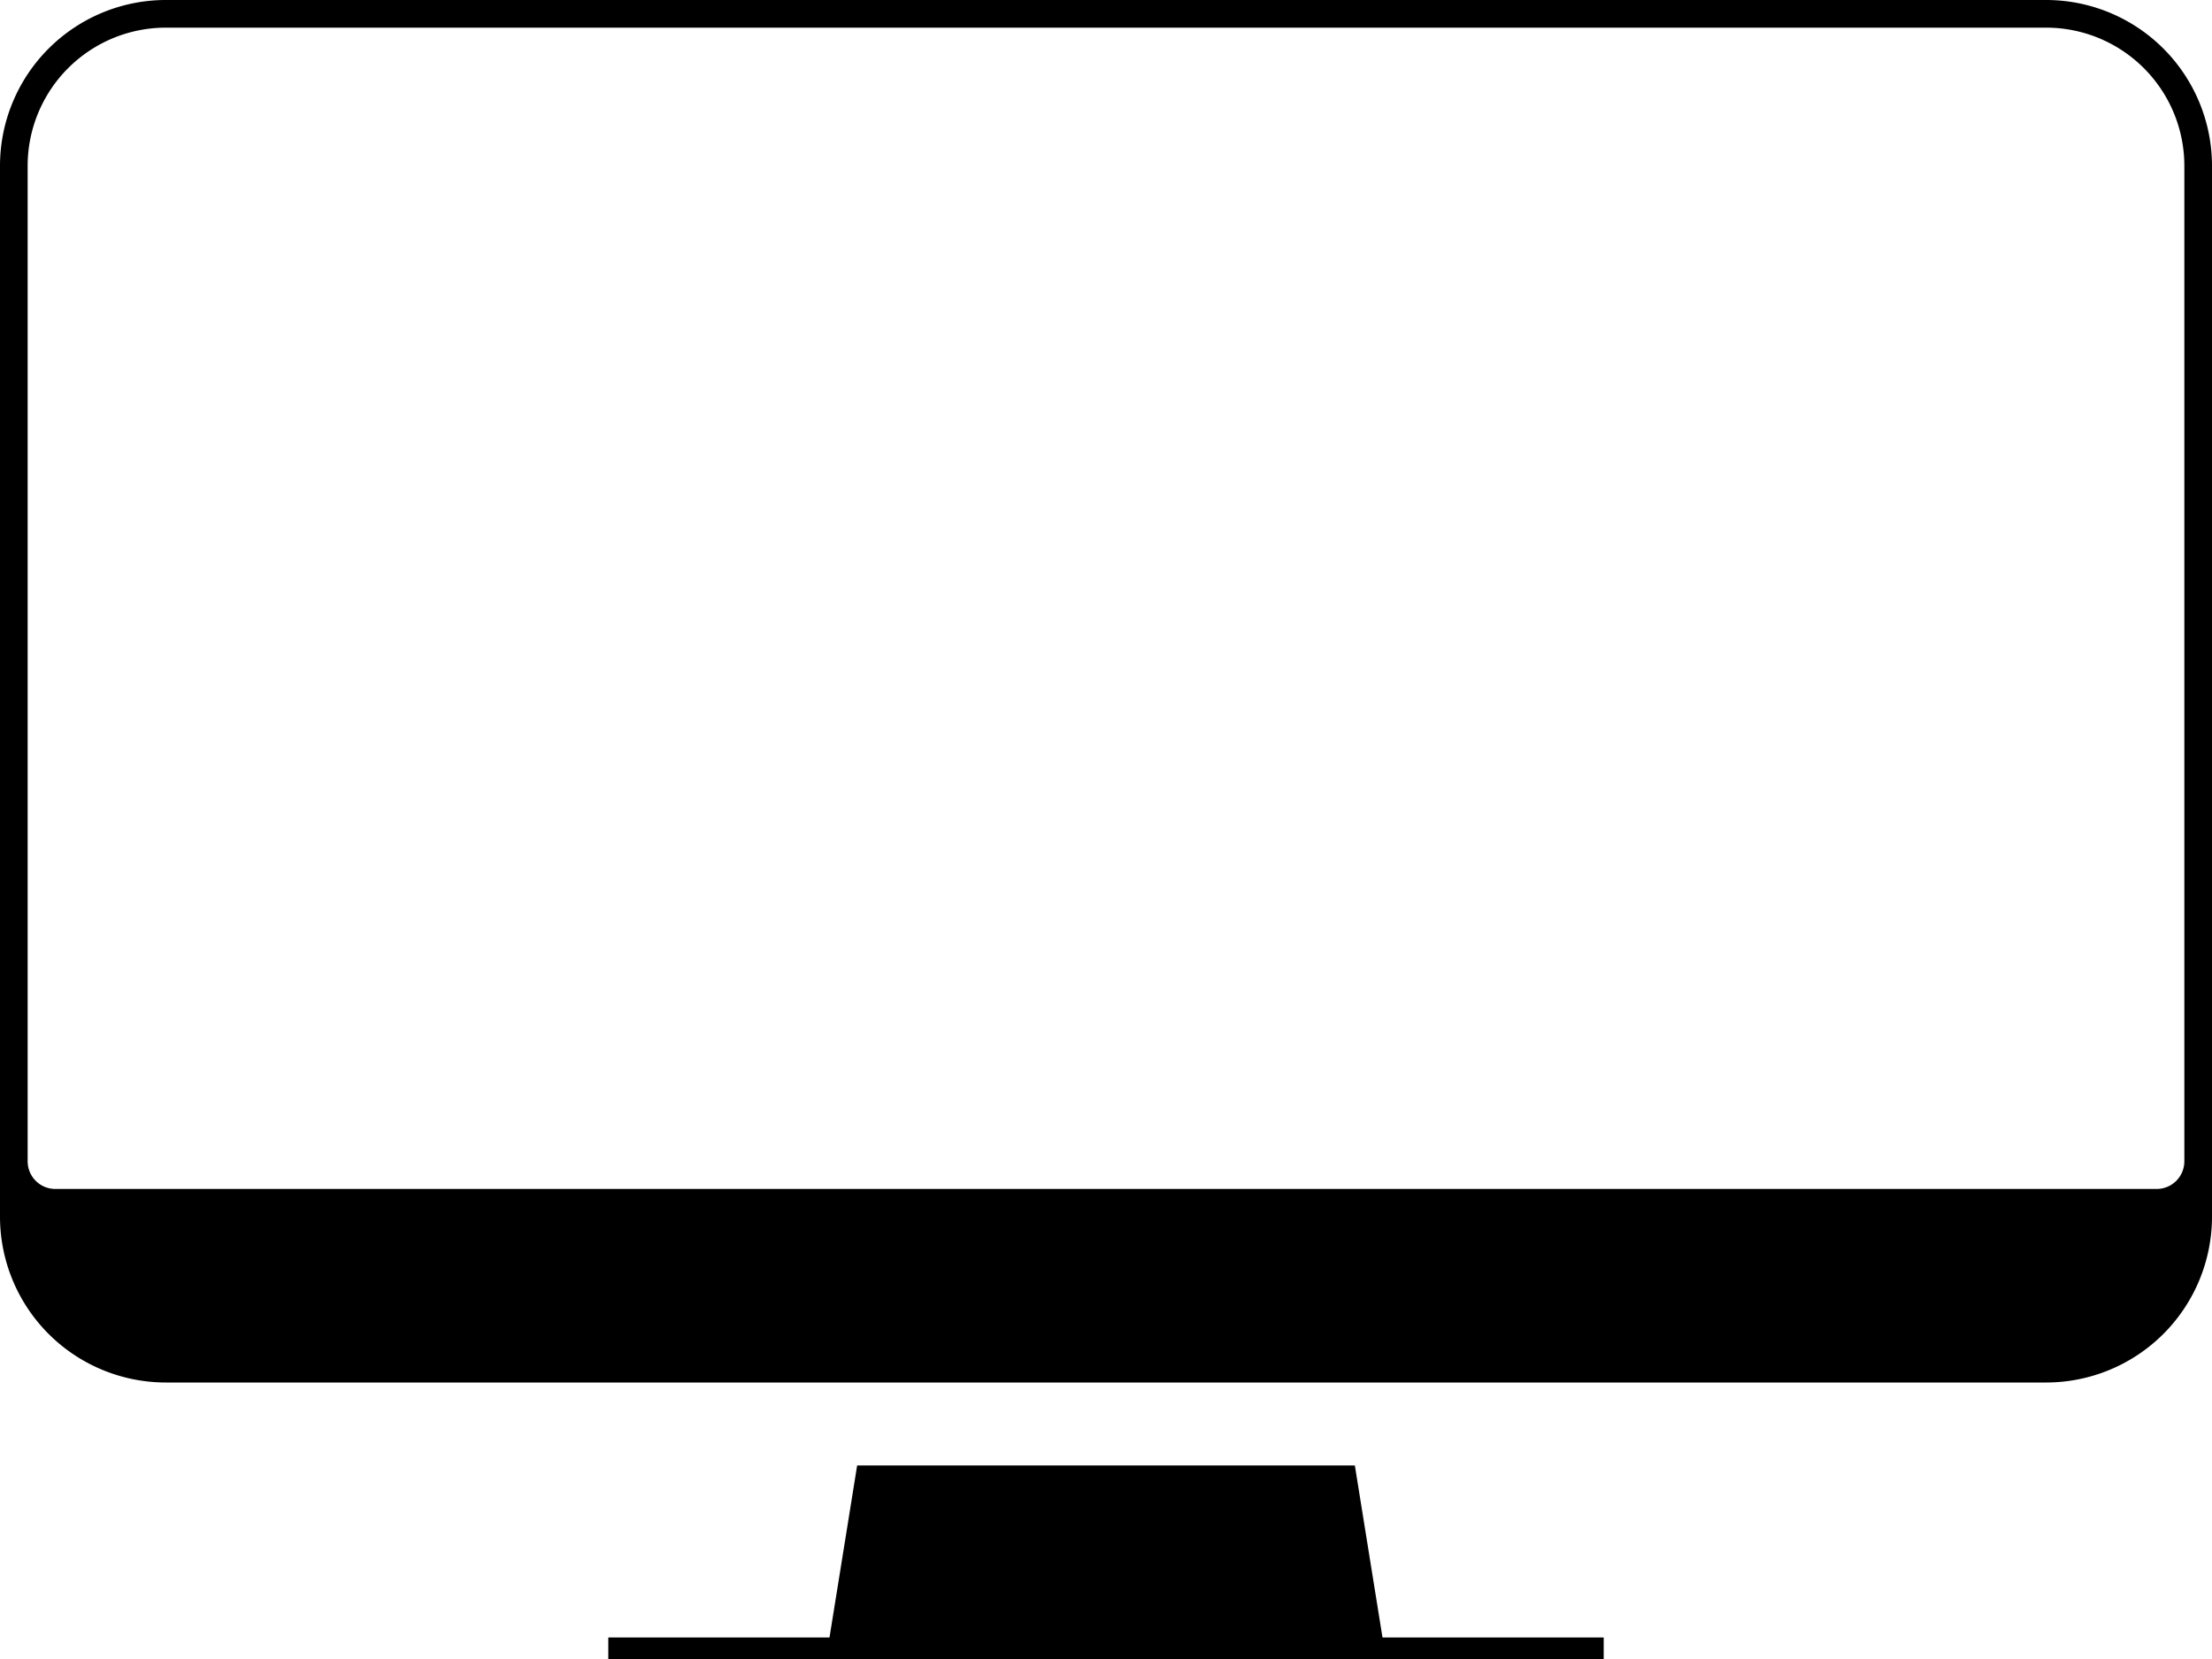 <svg xmlns="http://www.w3.org/2000/svg" width="80" height="60" viewBox="0 0 80 60">
    <path fill="#000" fill-rule="evenodd" d="M49 53l1 6.222h8V60H22v-.778h8L31 53h18zM74 0a6 6 0 0 1 6 6v38a6 6 0 0 1-6 6H6a6 6 0 0 1-6-6V6a6 6 0 0 1 6-6zm0 1H6a5 5 0 0 0-5 5v36a1 1 0 0 0 1 1h76a1 1 0 0 0 1-1V6a5 5 0 0 0-5-5z"/>
</svg>
